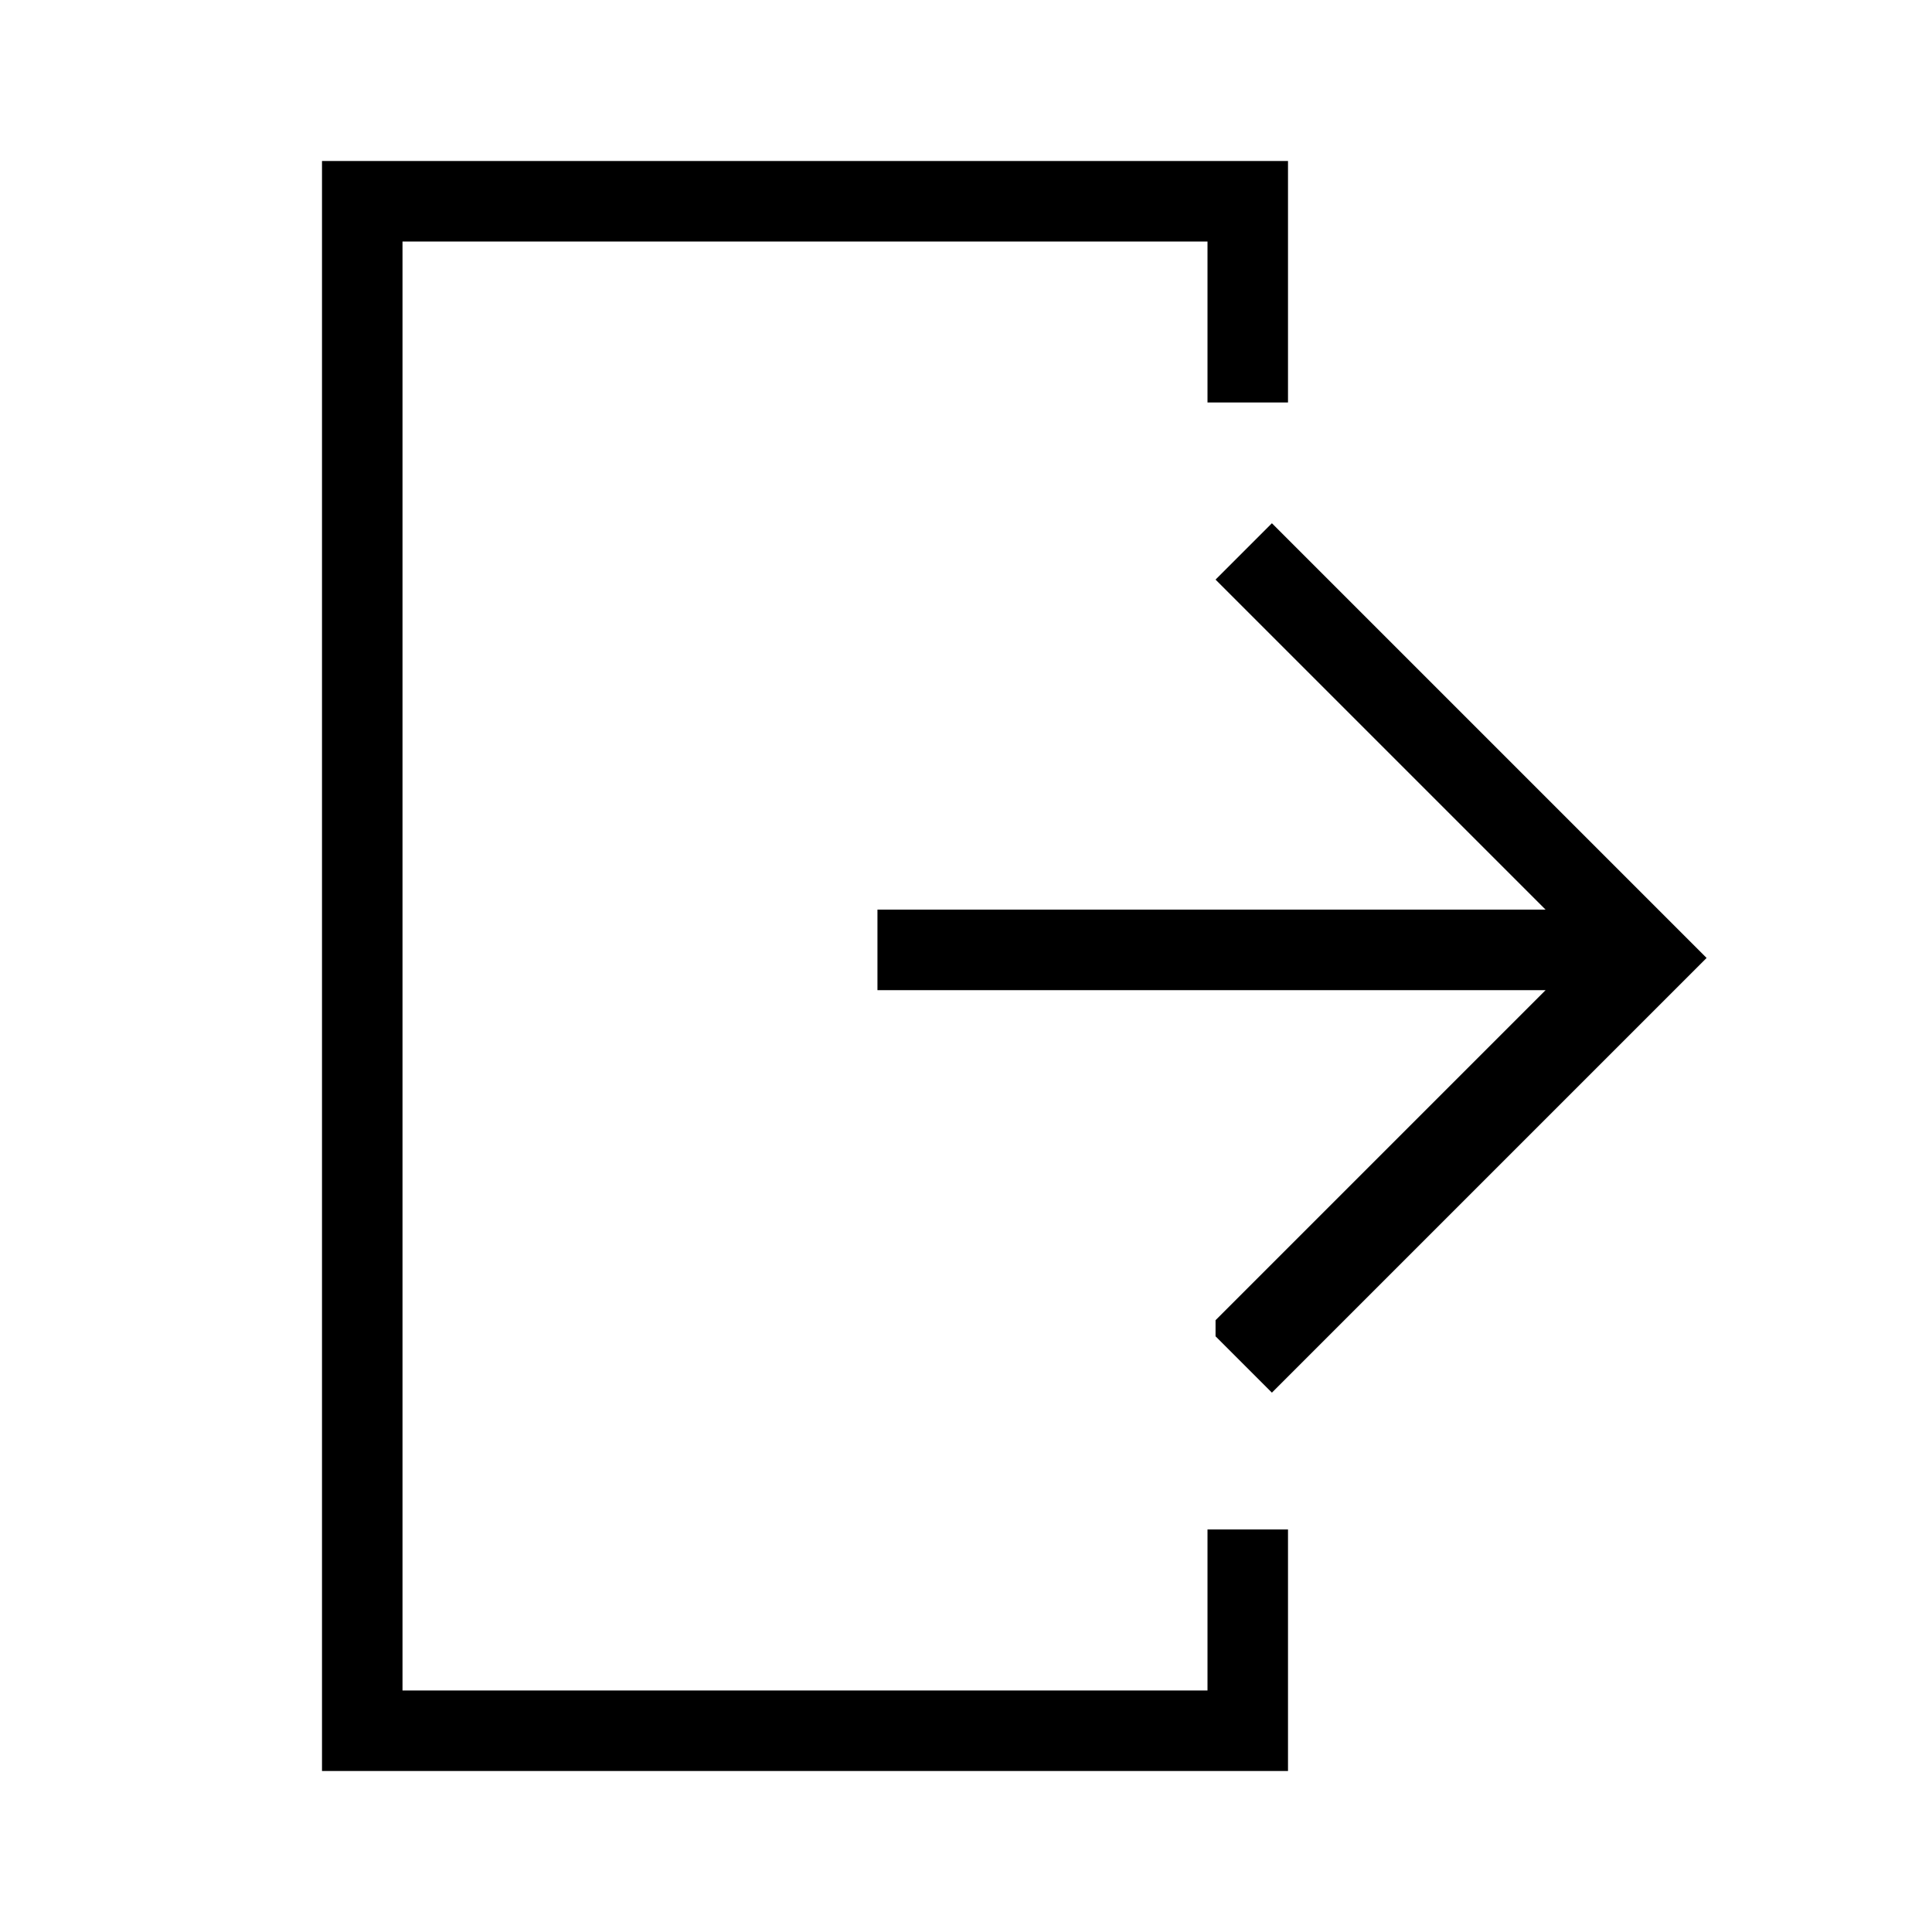 <?xml version="1.0" encoding="UTF-8"?><svg id="Layer_2" xmlns="http://www.w3.org/2000/svg" viewBox="0 0 24 24"><g id="_1px"><g id="logout"><rect id="light_general_logout_background" width="24" height="24" style="fill:none;"/><path id="Subtract" d="m5,3h10v2h1v-3H4v20h12v-3h-1v2H5V3Z"/><path id="Union-4" d="m15.1,16.6l.7.7,5.4-5.4-5.4-5.4-.7.7,4.1,4.1h-8.3v1h8.3l-4.1,4.1Z"/></g></g></svg>